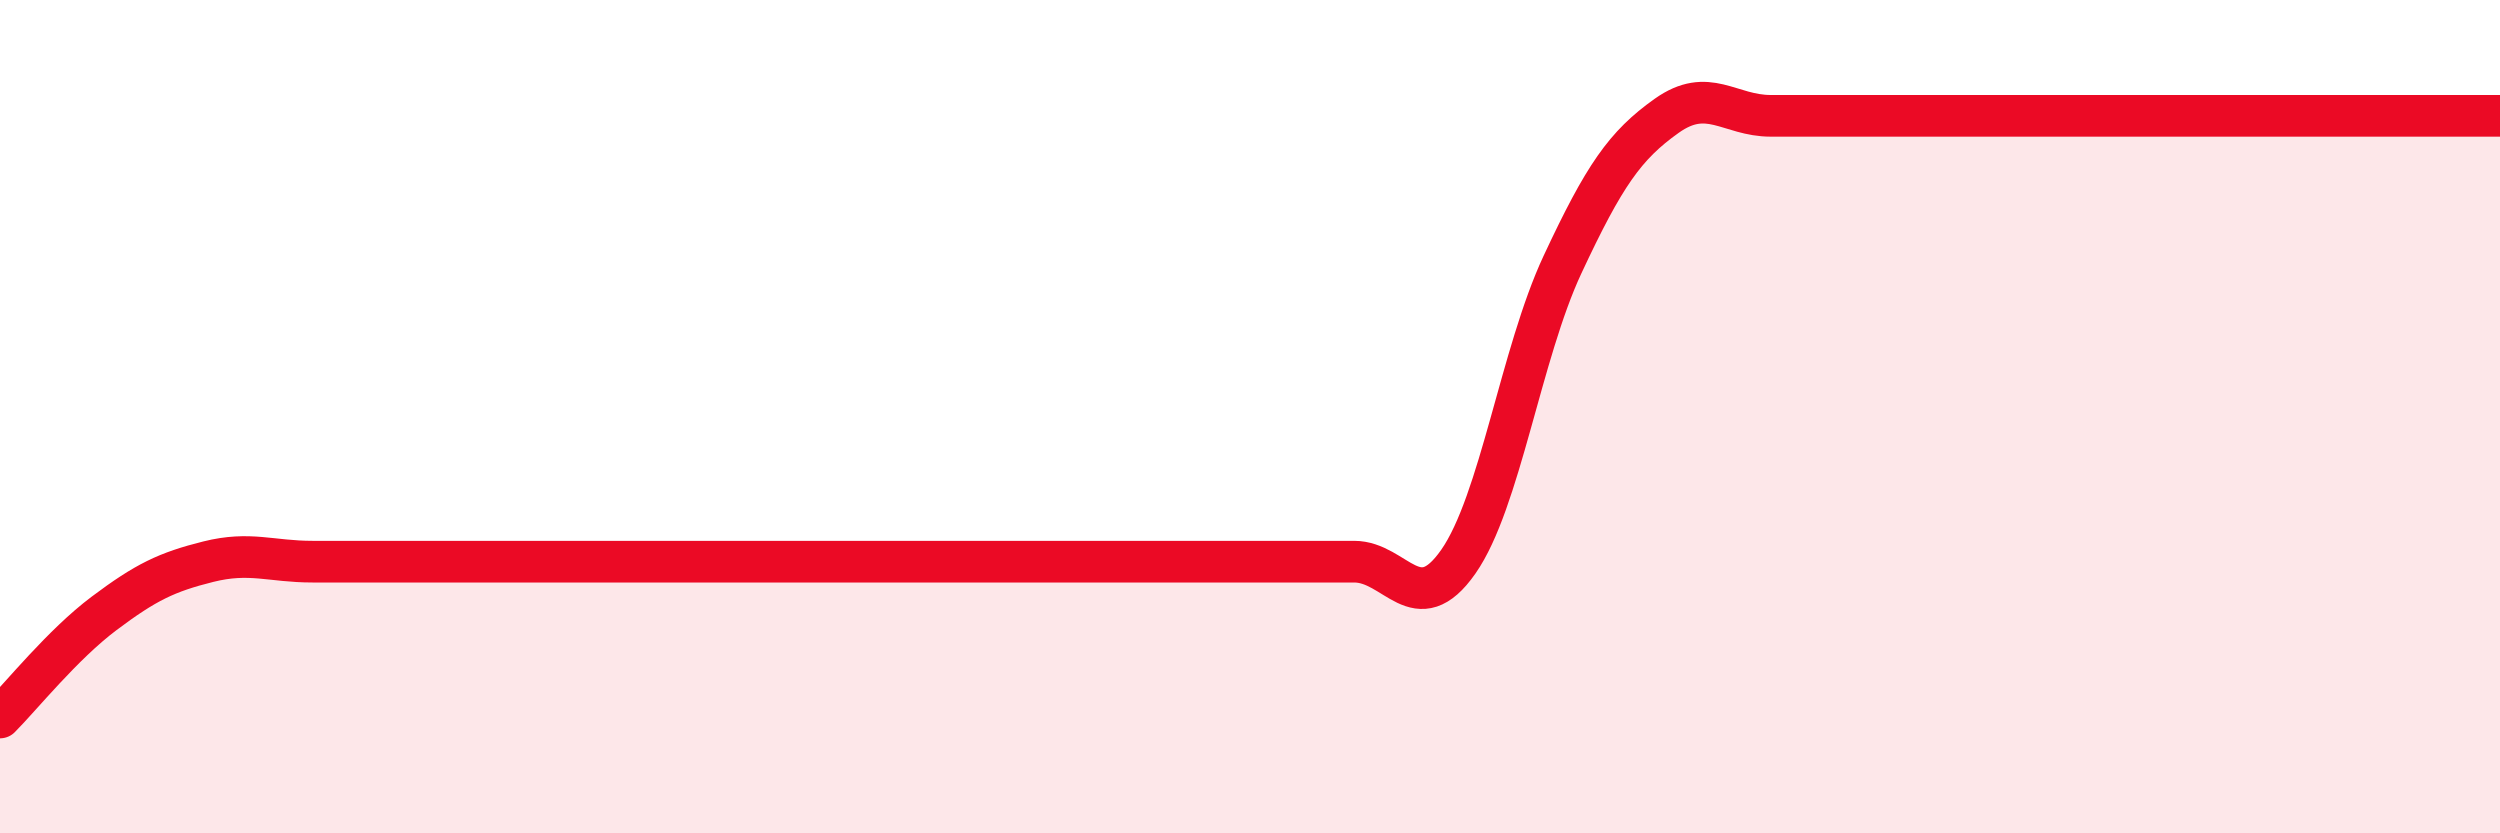 
    <svg width="60" height="20" viewBox="0 0 60 20" xmlns="http://www.w3.org/2000/svg">
      <path
        d="M 0,17.22 C 0.5,16.72 1.5,15.47 2.5,14.72 C 3.5,13.97 4,13.73 5,13.48 C 6,13.23 6.5,13.48 7.5,13.48 C 8.5,13.48 9,13.48 10,13.48 C 11,13.48 11.5,13.48 12.5,13.48 C 13.5,13.48 14,13.48 15,13.48 C 16,13.48 16.5,13.48 17.5,13.48 C 18.5,13.48 19,13.48 20,13.48 C 21,13.48 21.5,13.48 22.5,13.48 C 23.5,13.48 24,13.48 25,13.48 C 26,13.48 26.5,13.48 27.5,13.48 C 28.5,13.48 29,13.48 30,13.48 C 31,13.48 31.5,13.48 32.5,13.48 C 33.5,13.48 34,14.91 35,13.48 C 36,12.05 36.5,8.49 37.5,6.35 C 38.5,4.21 39,3.49 40,2.78 C 41,2.07 41.5,2.78 42.5,2.78 C 43.5,2.78 44,2.78 45,2.78 C 46,2.78 46.5,2.78 47.5,2.78 C 48.5,2.78 49,2.78 50,2.78 C 51,2.78 51.5,2.78 52.5,2.78 C 53.5,2.78 53.5,2.78 55,2.78 C 56.5,2.78 59,2.78 60,2.78L60 20L0 20Z"
        fill="#EB0A25"
        opacity="0.1"
        stroke-linecap="round"
        stroke-linejoin="round"
      />
      <path
        d="M 0,17.22 C 0.5,16.72 1.5,15.47 2.5,14.72 C 3.5,13.97 4,13.73 5,13.48 C 6,13.23 6.5,13.48 7.5,13.48 C 8.5,13.48 9,13.48 10,13.48 C 11,13.48 11.5,13.48 12.5,13.48 C 13.5,13.48 14,13.48 15,13.48 C 16,13.48 16.5,13.48 17.5,13.48 C 18.5,13.48 19,13.48 20,13.48 C 21,13.48 21.5,13.48 22.5,13.48 C 23.5,13.48 24,13.48 25,13.48 C 26,13.48 26.5,13.48 27.5,13.48 C 28.5,13.48 29,13.48 30,13.48 C 31,13.48 31.5,13.48 32.5,13.48 C 33.5,13.48 34,14.91 35,13.48 C 36,12.05 36.5,8.49 37.5,6.35 C 38.5,4.21 39,3.49 40,2.78 C 41,2.07 41.5,2.78 42.5,2.78 C 43.5,2.78 44,2.78 45,2.78 C 46,2.78 46.5,2.78 47.5,2.78 C 48.5,2.78 49,2.78 50,2.78 C 51,2.78 51.5,2.78 52.5,2.78 C 53.5,2.78 53.5,2.78 55,2.78 C 56.5,2.78 59,2.78 60,2.78"
        stroke="#EB0A25"
        stroke-width="1"
        fill="none"
        stroke-linecap="round"
        stroke-linejoin="round"
      />
    </svg>
  